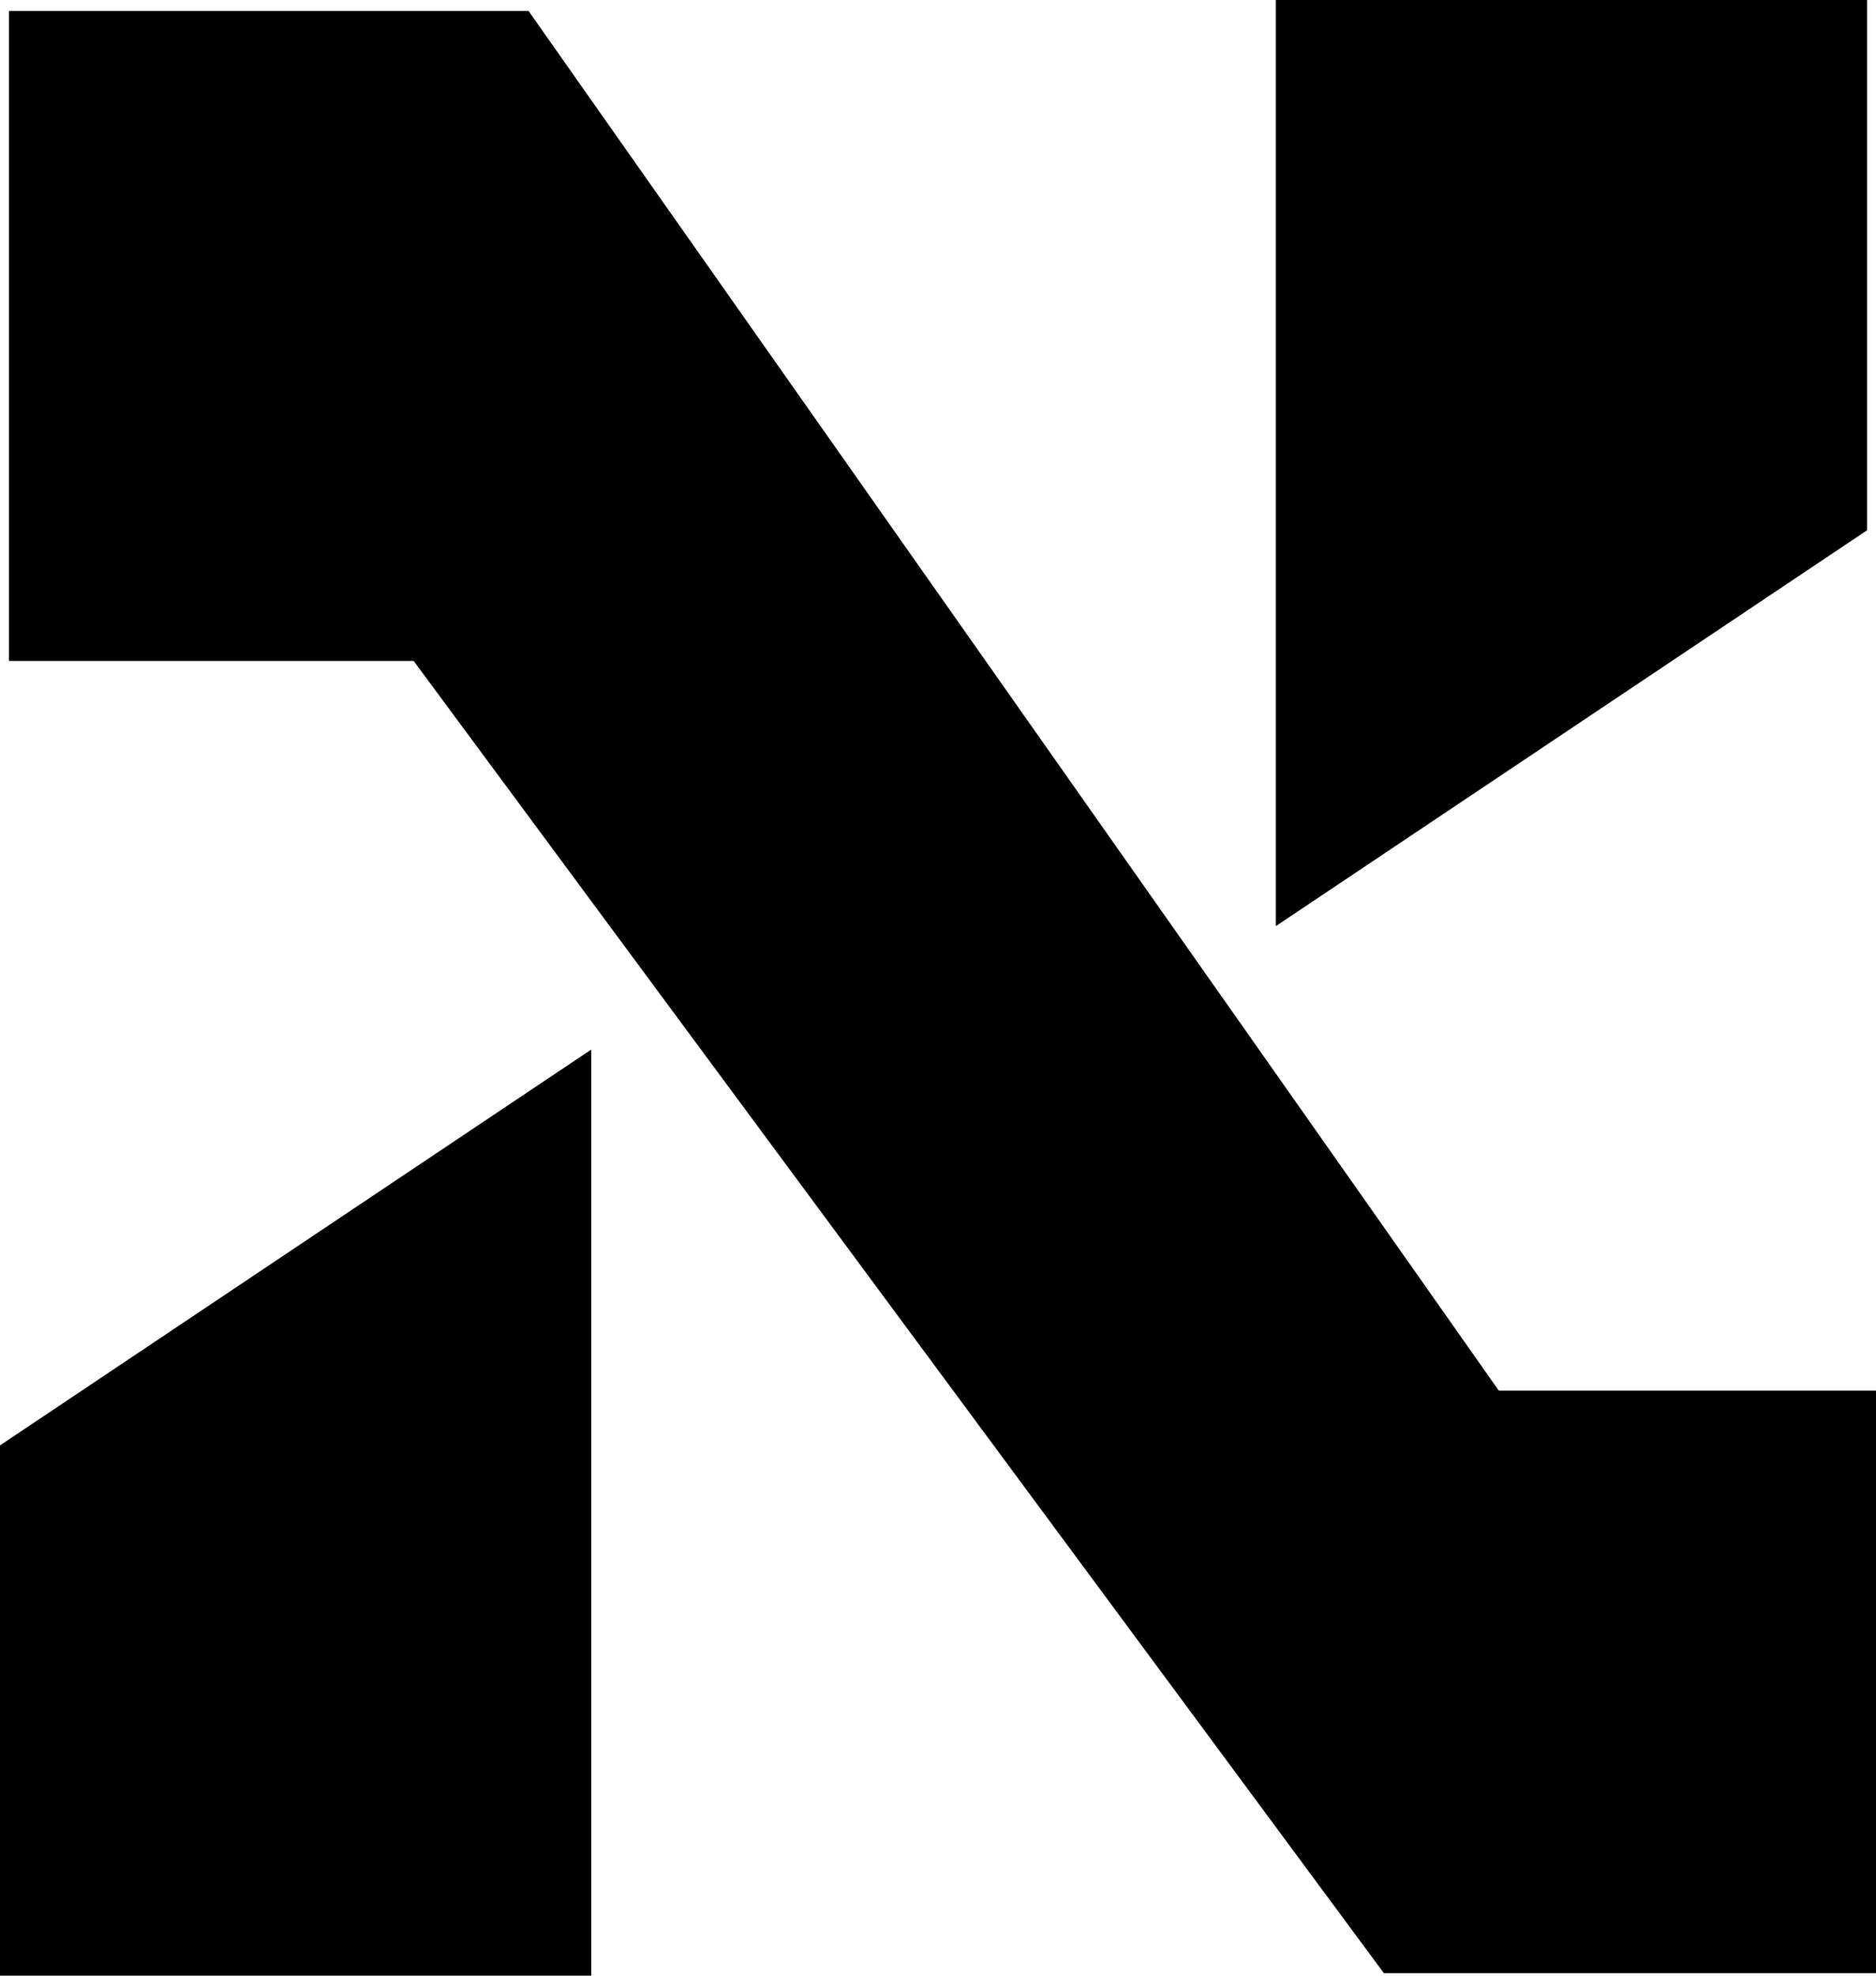 <?xml version="1.0" encoding="UTF-8"?>
<svg width="95px" height="100px" viewBox="0 0 95 100" version="1.1" xmlns="http://www.w3.org/2000/svg" xmlns:xlink="http://www.w3.org/1999/xlink">
    <title>X</title>
    <g id="页面-1" stroke="none" stroke-width="1" fill="none" fill-rule="evenodd">
        <g id="X" fill="#000000" fill-rule="nonzero">
            <polygon id="路径-2" points="0.452 0.555 26.766 0.555 75.9 70.389 95 70.389 95 99.875 70.081 99.875 20.949 33.456 0.452 33.456"></polygon>
            <polygon id="矩形" points="64.609 0 94.55 0 94.55 26.839 64.609 46.875"></polygon>
            <polygon id="矩形备份-3" transform="translate(14.97, 76.562) scale(-1, -1) translate(-14.97, -76.562) " points="0 53.125 29.941 53.125 29.941 79.964 0 100"></polygon>
        </g>
    </g>
</svg>